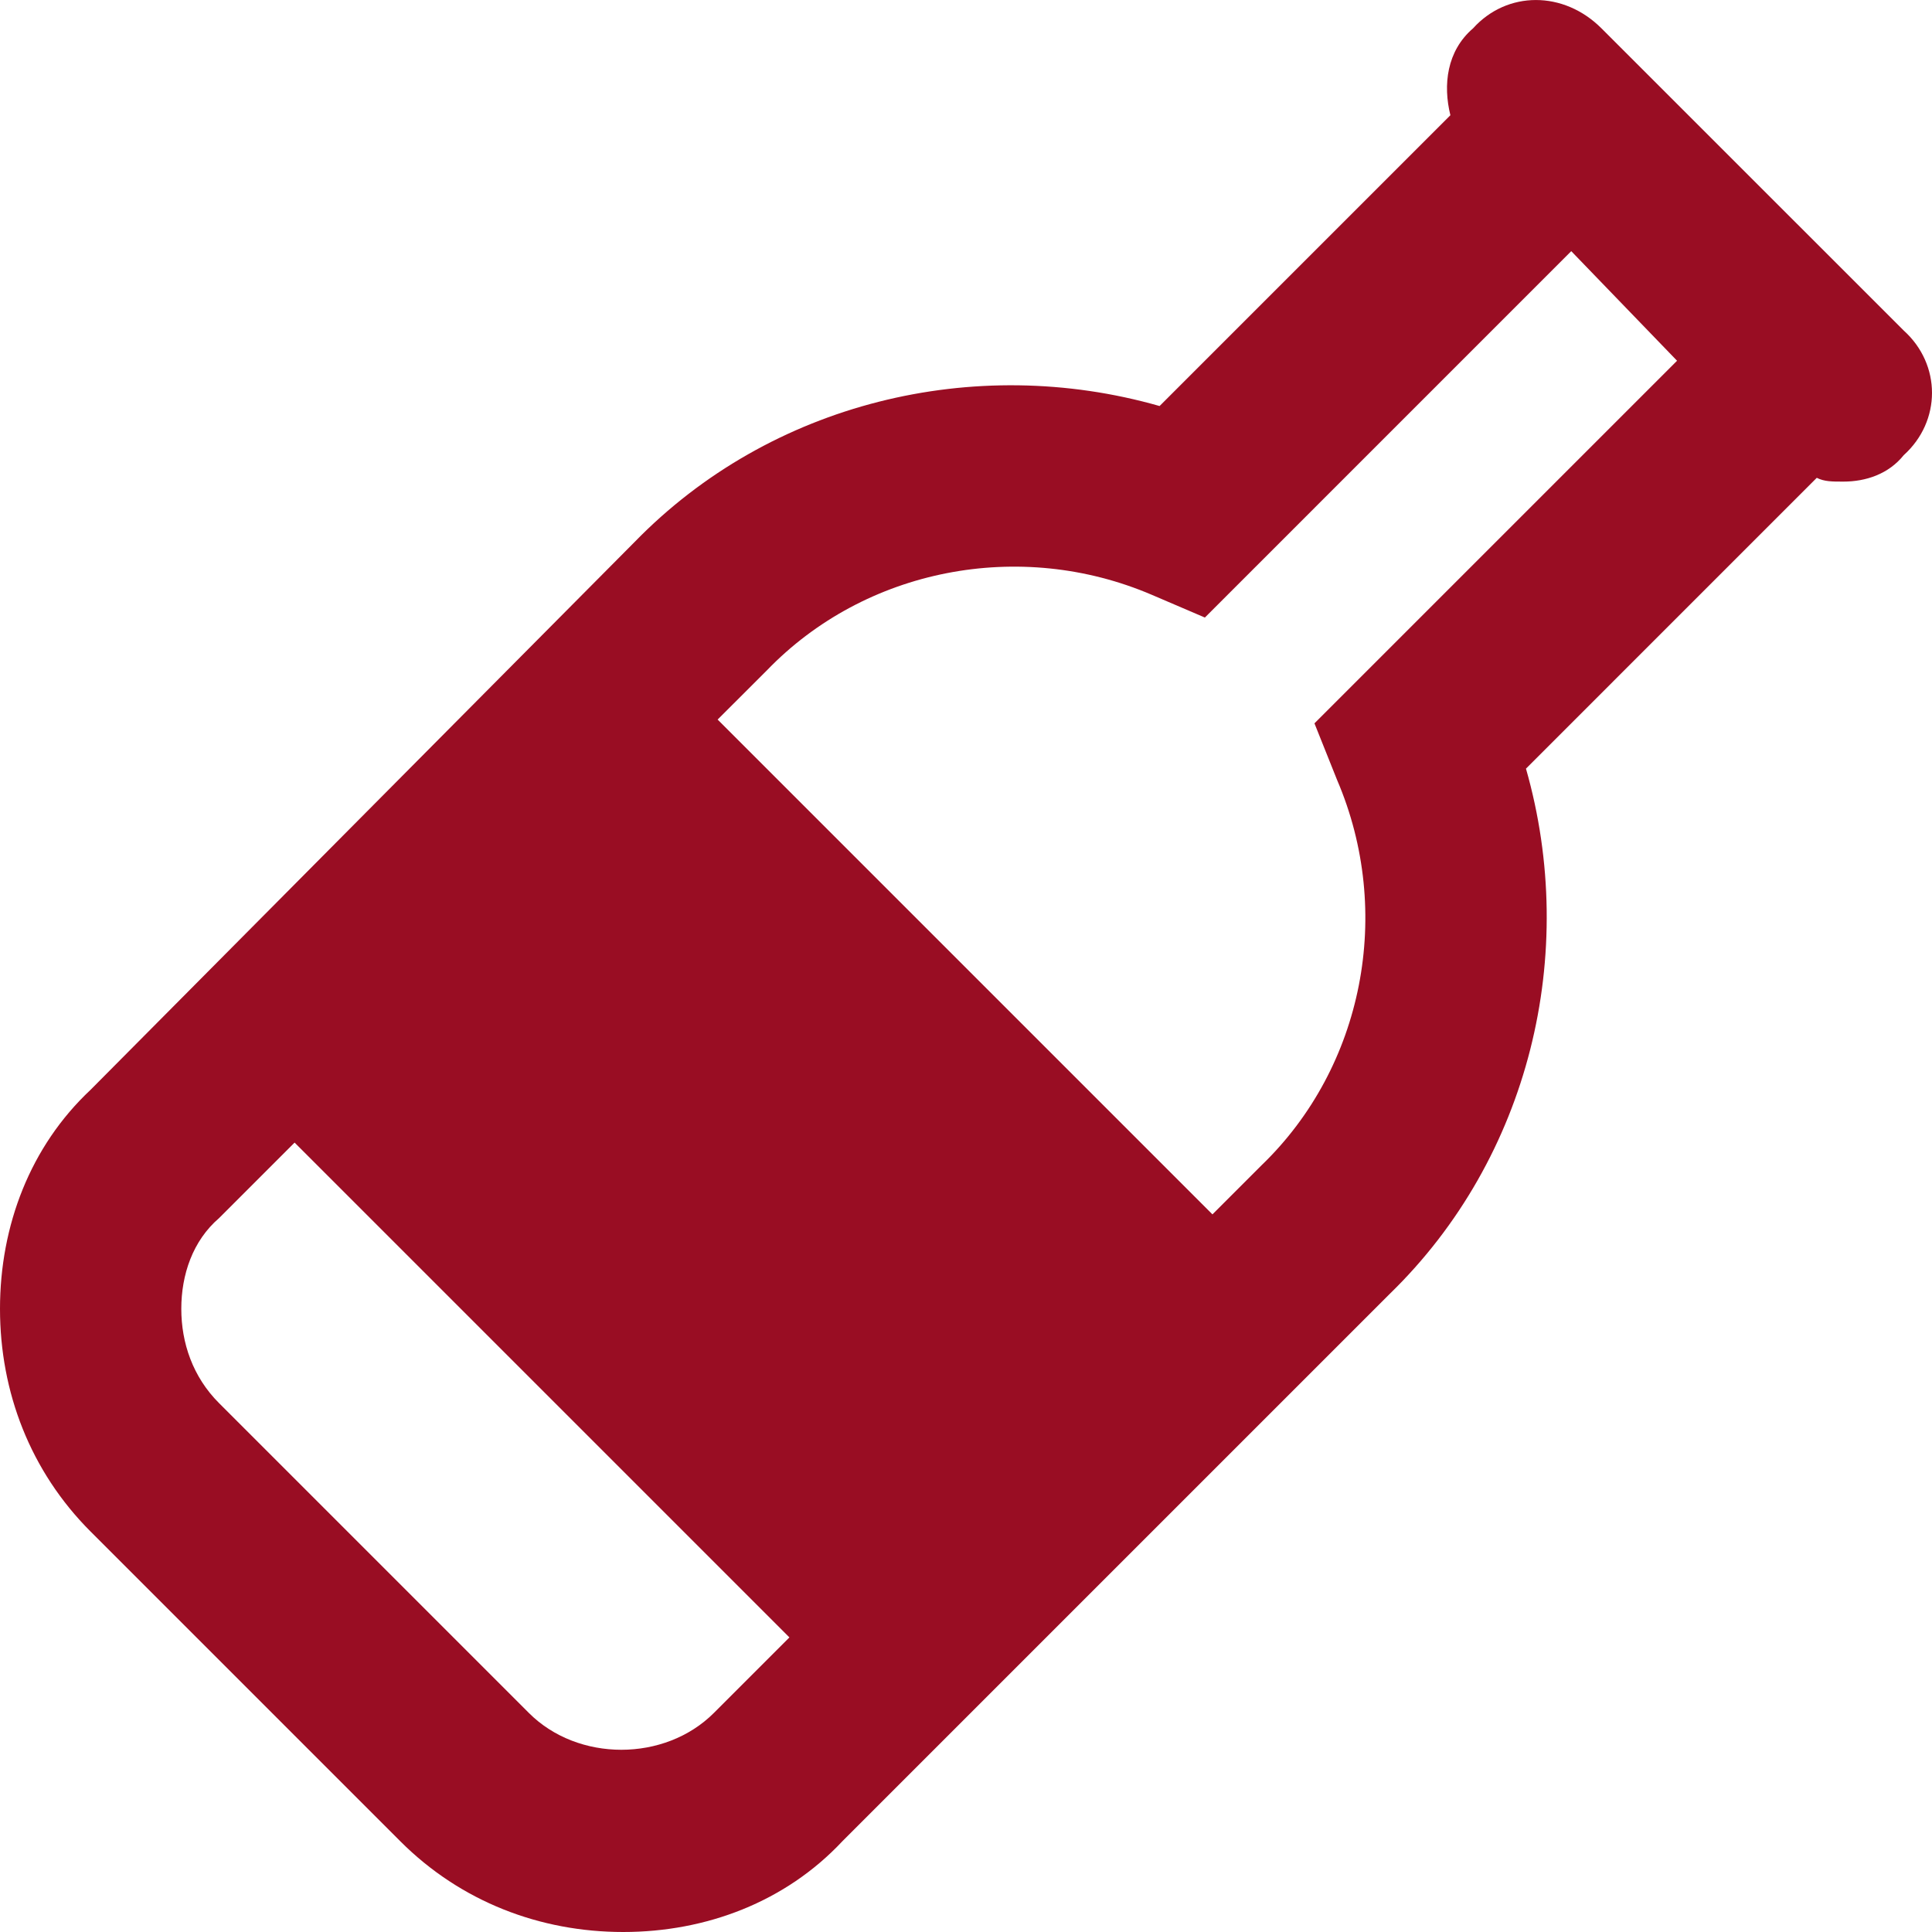 <svg width="25" height="25" viewBox="0 0 25 25" fill="none" xmlns="http://www.w3.org/2000/svg">
<g clip-path="url(#clip0_27_13)">
<path d="M24.634 4.277L20.723 0.367C20.235 -0.122 19.502 -0.122 19.061 0.367C18.72 0.66 18.671 1.1 18.768 1.491L15.005 5.254C12.61 4.57 9.971 5.205 8.211 7.014L1.173 14.101C0.391 14.834 0 15.86 0 16.936C0 18.011 0.391 19.037 1.173 19.819L5.181 23.827C5.963 24.609 6.989 25 8.065 25C9.14 25 10.166 24.609 10.899 23.827L17.986 16.74C19.795 14.98 20.43 12.341 19.746 9.946L23.509 6.183C23.607 6.232 23.705 6.232 23.852 6.232C24.145 6.232 24.438 6.134 24.634 5.89C25.122 5.45 25.122 4.717 24.634 4.277ZM6.843 22.165L2.835 18.157C2.493 17.815 2.346 17.375 2.346 16.936C2.346 16.496 2.493 16.056 2.835 15.762L3.812 14.785L10.215 21.188L9.238 22.165C8.602 22.801 7.478 22.801 6.843 22.165ZM17.009 9.36L17.302 10.093C18.035 11.804 17.644 13.807 16.325 15.078L15.689 15.714L9.286 9.311L9.922 8.676C11.193 7.356 13.197 6.965 14.907 7.698L15.591 7.991L20.332 3.25L21.701 4.668L17.009 9.36Z" fill="#990D23"/>
</g>
<defs>
<clipPath id="clip0_27_13">
<rect width="25" height="25" fill="white"/>
</clipPath>
</defs>
</svg>
